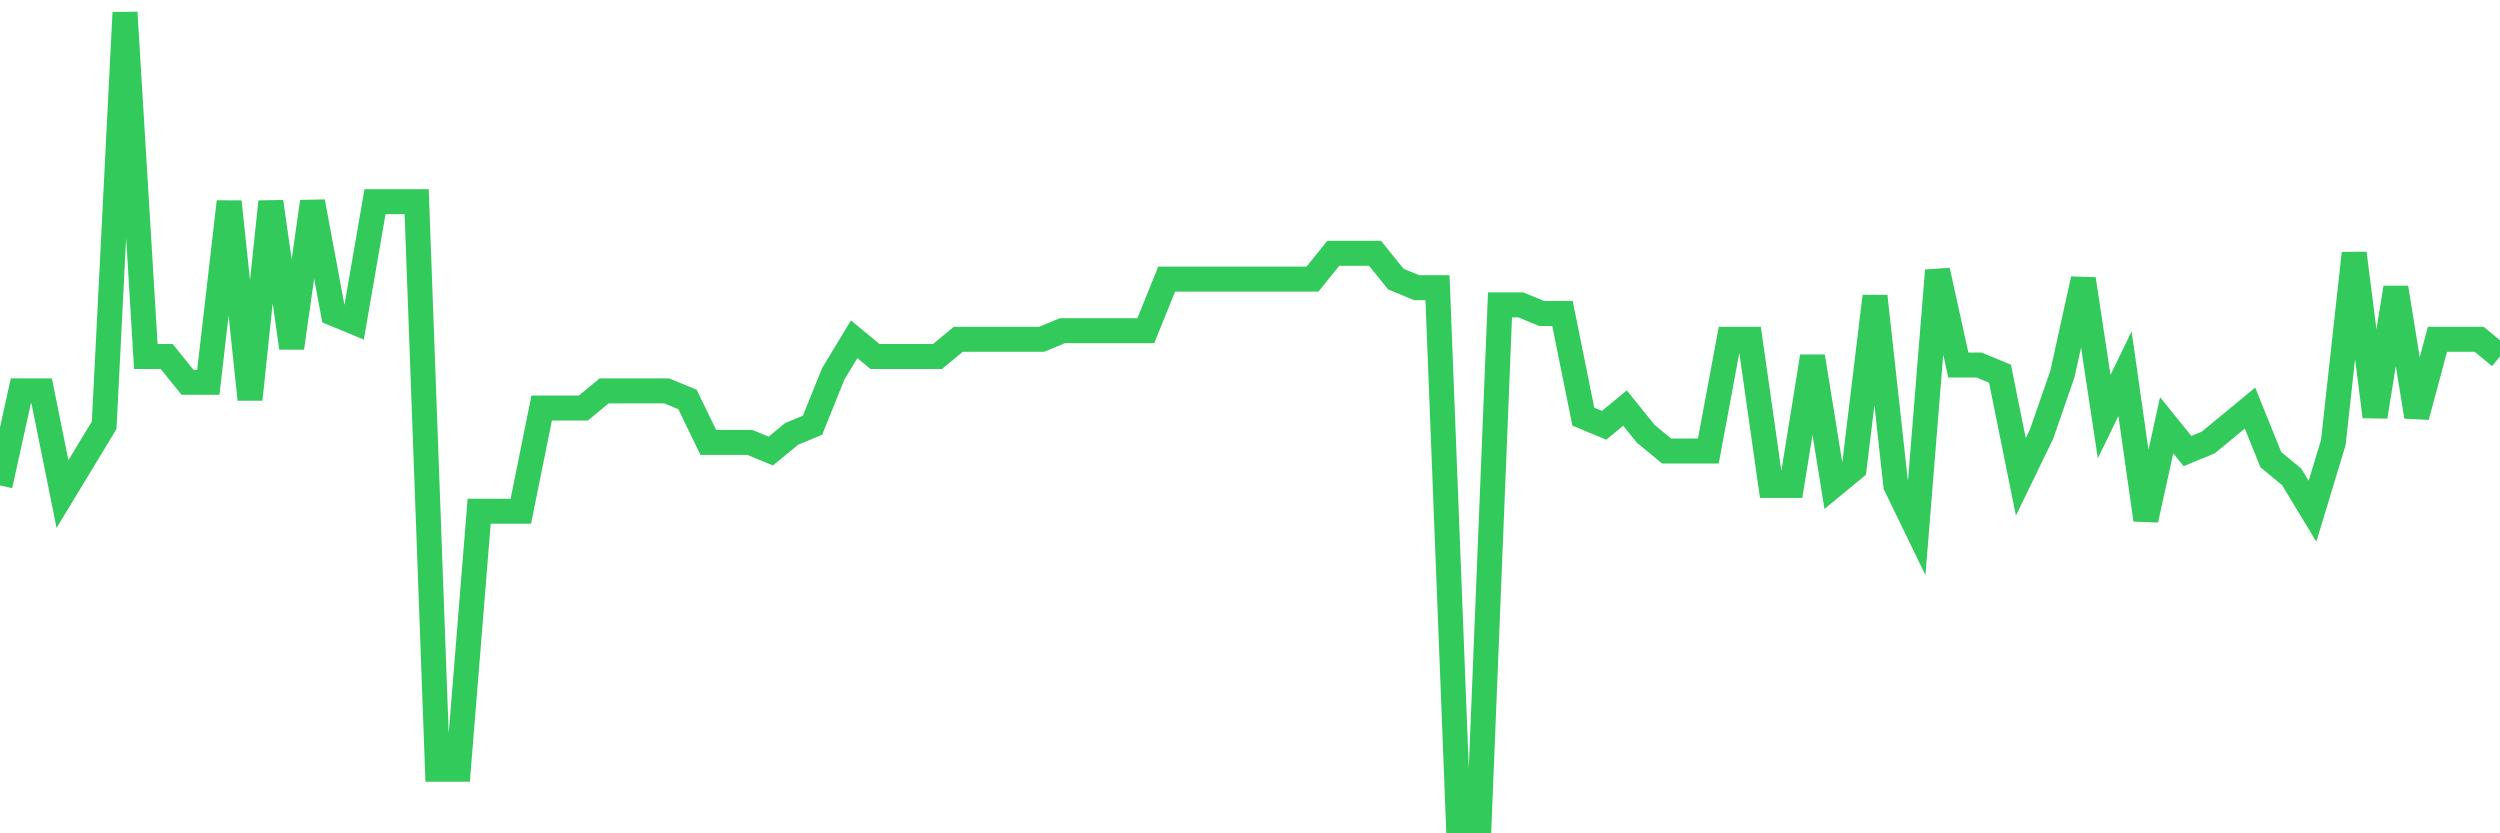 <svg
  xmlns="http://www.w3.org/2000/svg"
  xmlns:xlink="http://www.w3.org/1999/xlink"
  width="120"
  height="40"
  viewBox="0 0 120 40"
  preserveAspectRatio="none"
>
  <polyline
    points="0,23.302 1,18.762 2,18.762 3,23.715 4,22.064 5,20.413 6,0.6 7,17.111 8,17.111 9,18.349 10,18.349 11,9.681 12,19.174 13,9.681 14,16.698 15,9.681 16,15.047 17,15.46 18,9.681 19,9.681 20,9.681 21,36.923 22,36.923 23,24.54 24,24.54 25,24.54 26,19.587 27,19.587 28,19.587 29,18.762 30,18.762 31,18.762 32,18.762 33,19.174 34,21.238 35,21.238 36,21.238 37,21.651 38,20.826 39,20.413 40,17.936 41,16.285 42,17.111 43,17.111 44,17.111 45,17.111 46,16.285 47,16.285 48,16.285 49,16.285 50,16.285 51,15.872 52,15.872 53,15.872 54,15.872 55,15.872 56,13.396 57,13.396 58,13.396 59,13.396 60,13.396 61,13.396 62,13.396 63,13.396 64,12.157 65,12.157 66,12.157 67,13.396 68,13.809 69,13.809 70,39.4 71,39.4 72,14.634 73,14.634 74,15.047 75,15.047 76,20 77,20.413 78,19.587 79,20.826 80,21.651 81,21.651 82,21.651 83,16.285 84,16.285 85,23.302 86,23.302 87,17.111 88,23.302 89,22.477 90,14.221 91,23.302 92,25.366 93,12.983 94,17.523 95,17.523 96,17.936 97,22.889 98,20.826 99,17.936 100,13.396 101,20 102,17.936 103,24.953 104,20.413 105,21.651 106,21.238 107,20.413 108,19.587 109,22.064 110,22.889 111,24.54 112,21.238 113,12.157 114,20 115,13.809 116,20 117,16.285 118,16.285 119,16.285 120,17.111"
    fill="none"
    stroke="#32ca5b"
    stroke-width="1.2"
  >
  </polyline>
</svg>